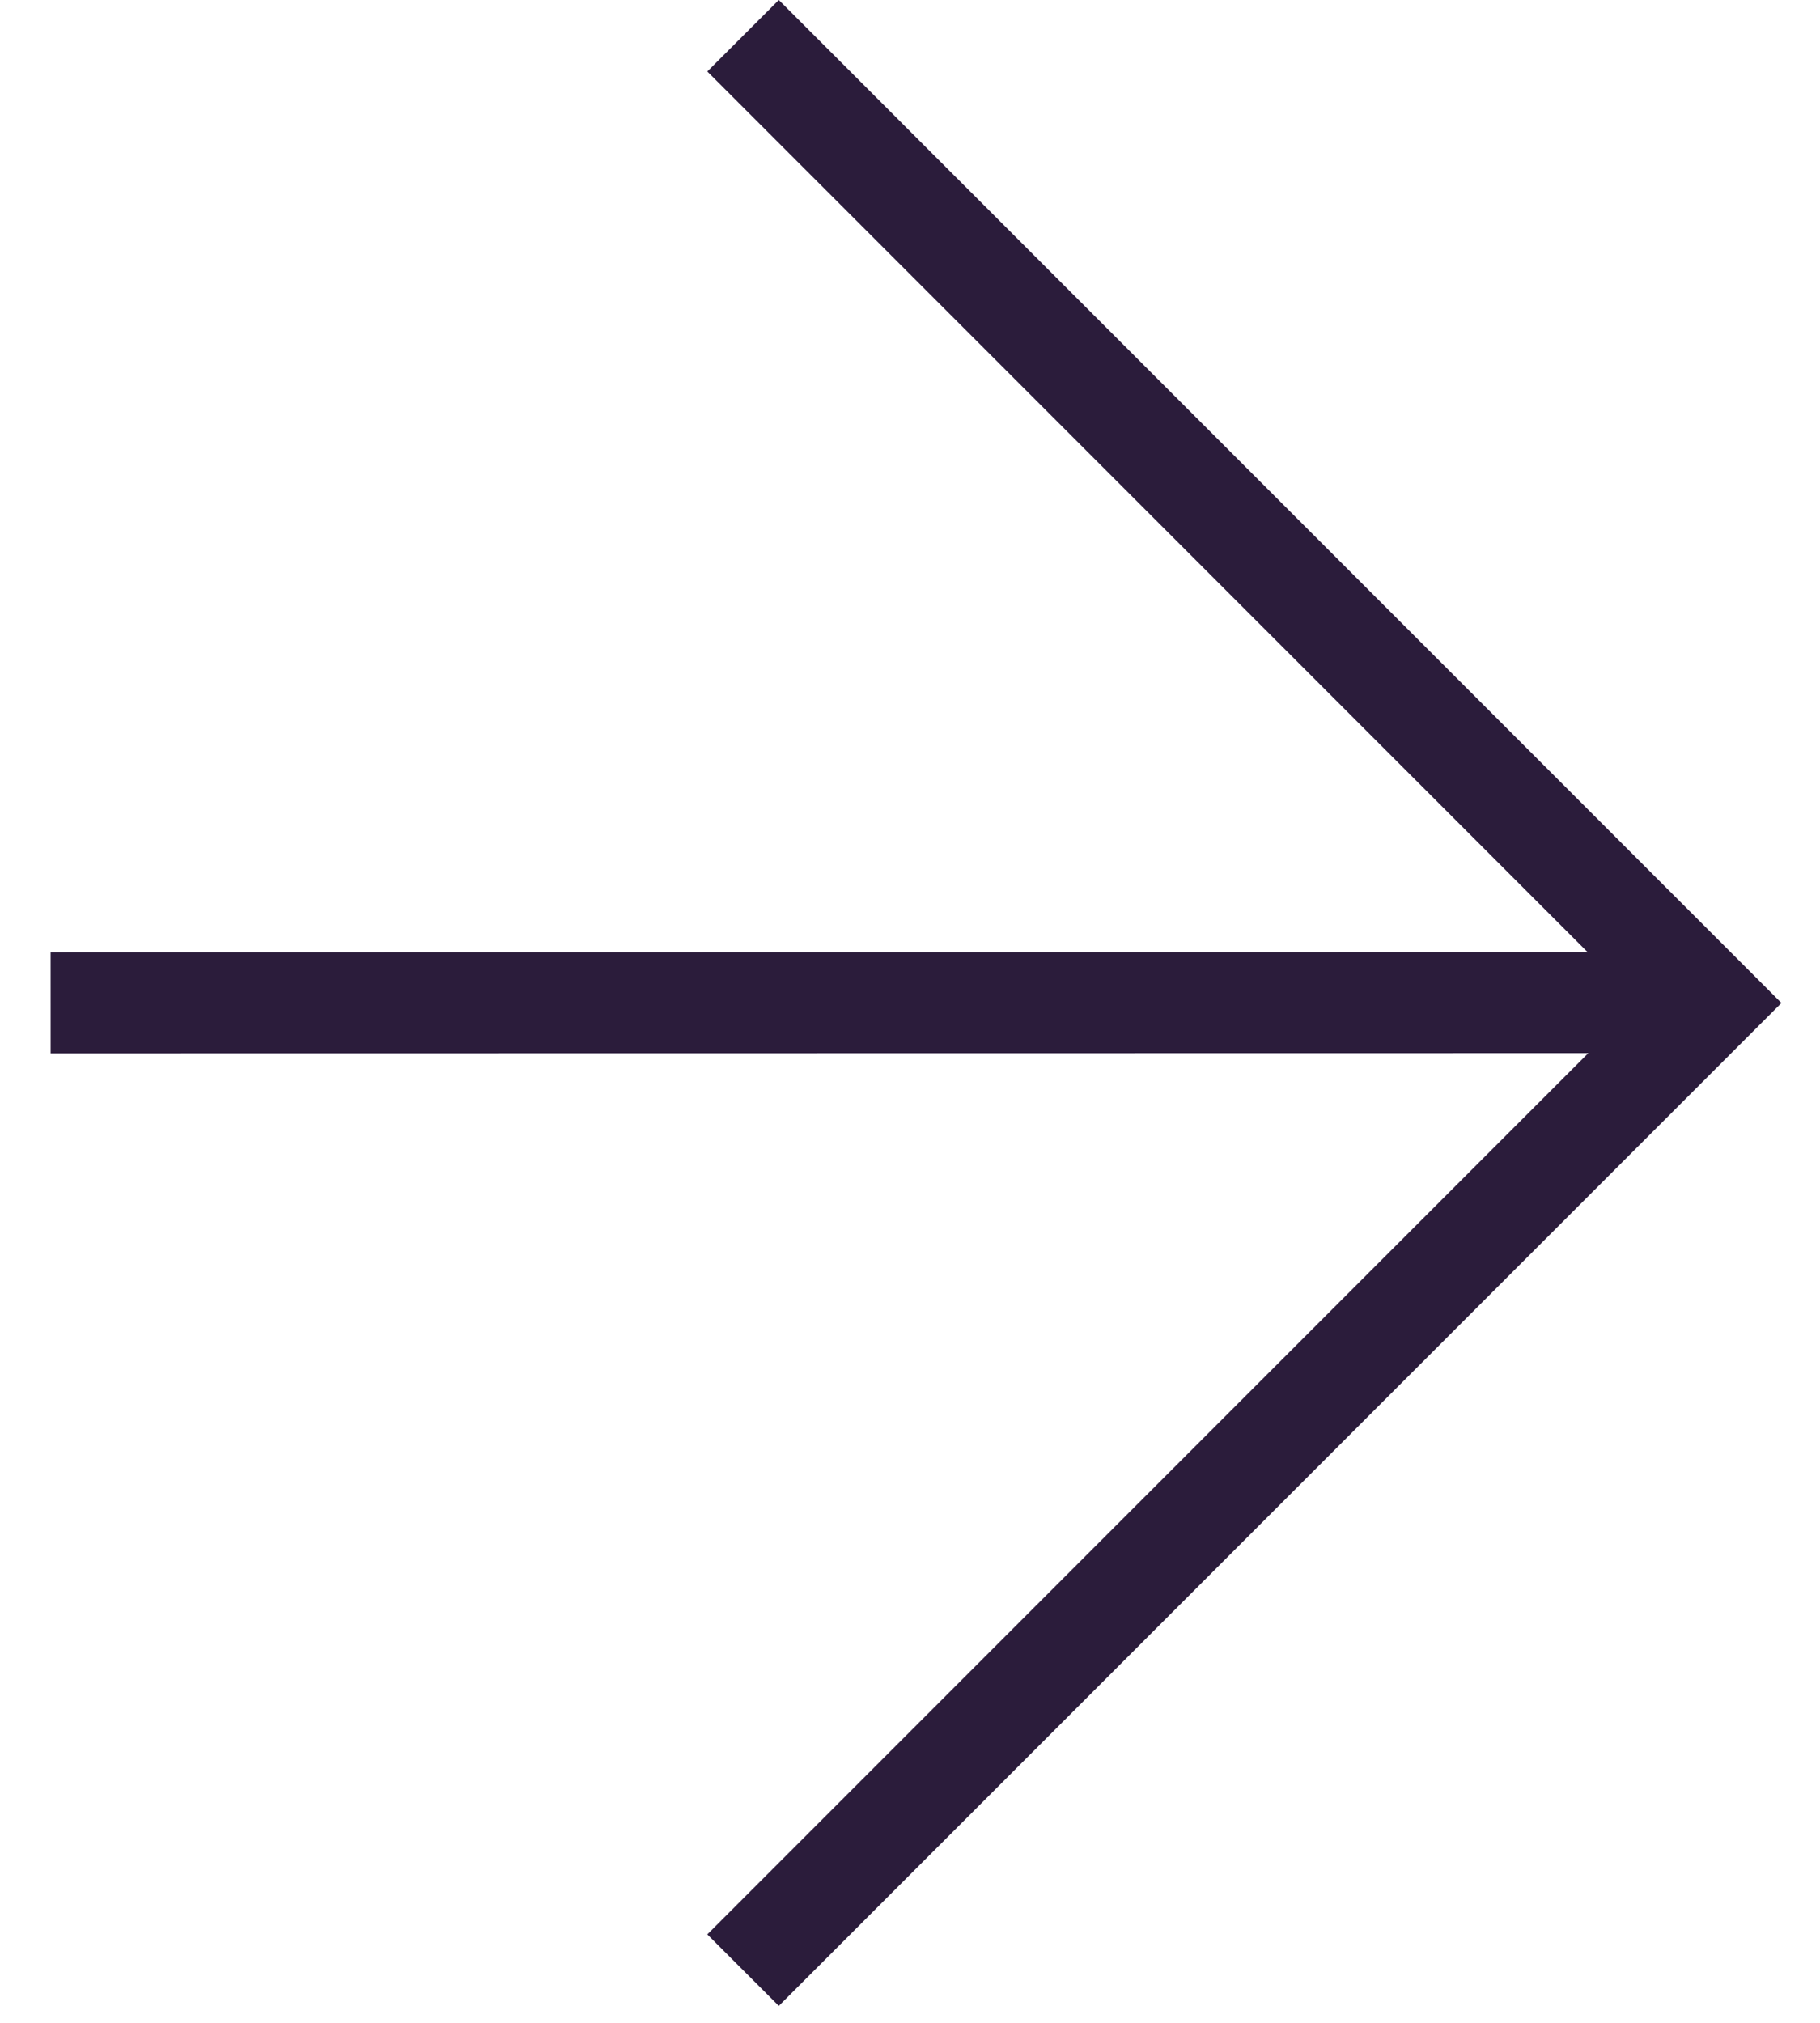 <svg width="36" height="40" viewBox="0 0 36 40" fill="none" xmlns="http://www.w3.org/2000/svg">
<g clip-path="url(#clip0_98_2)">
<path d="M33.8 19.825L1.001 19.83" stroke="#2B1C3B" stroke-width="2"/>
<path d="M15.405 38.251L33.823 19.833L15.405 1.414" stroke="#2B1C3B" stroke-width="2" stroke-linecap="square"/>
</g>
<defs>
<clipPath id="clip0_98_2">
<rect width="35.237" height="39.665" fill="white"/>
</clipPath>
</defs>
</svg>
